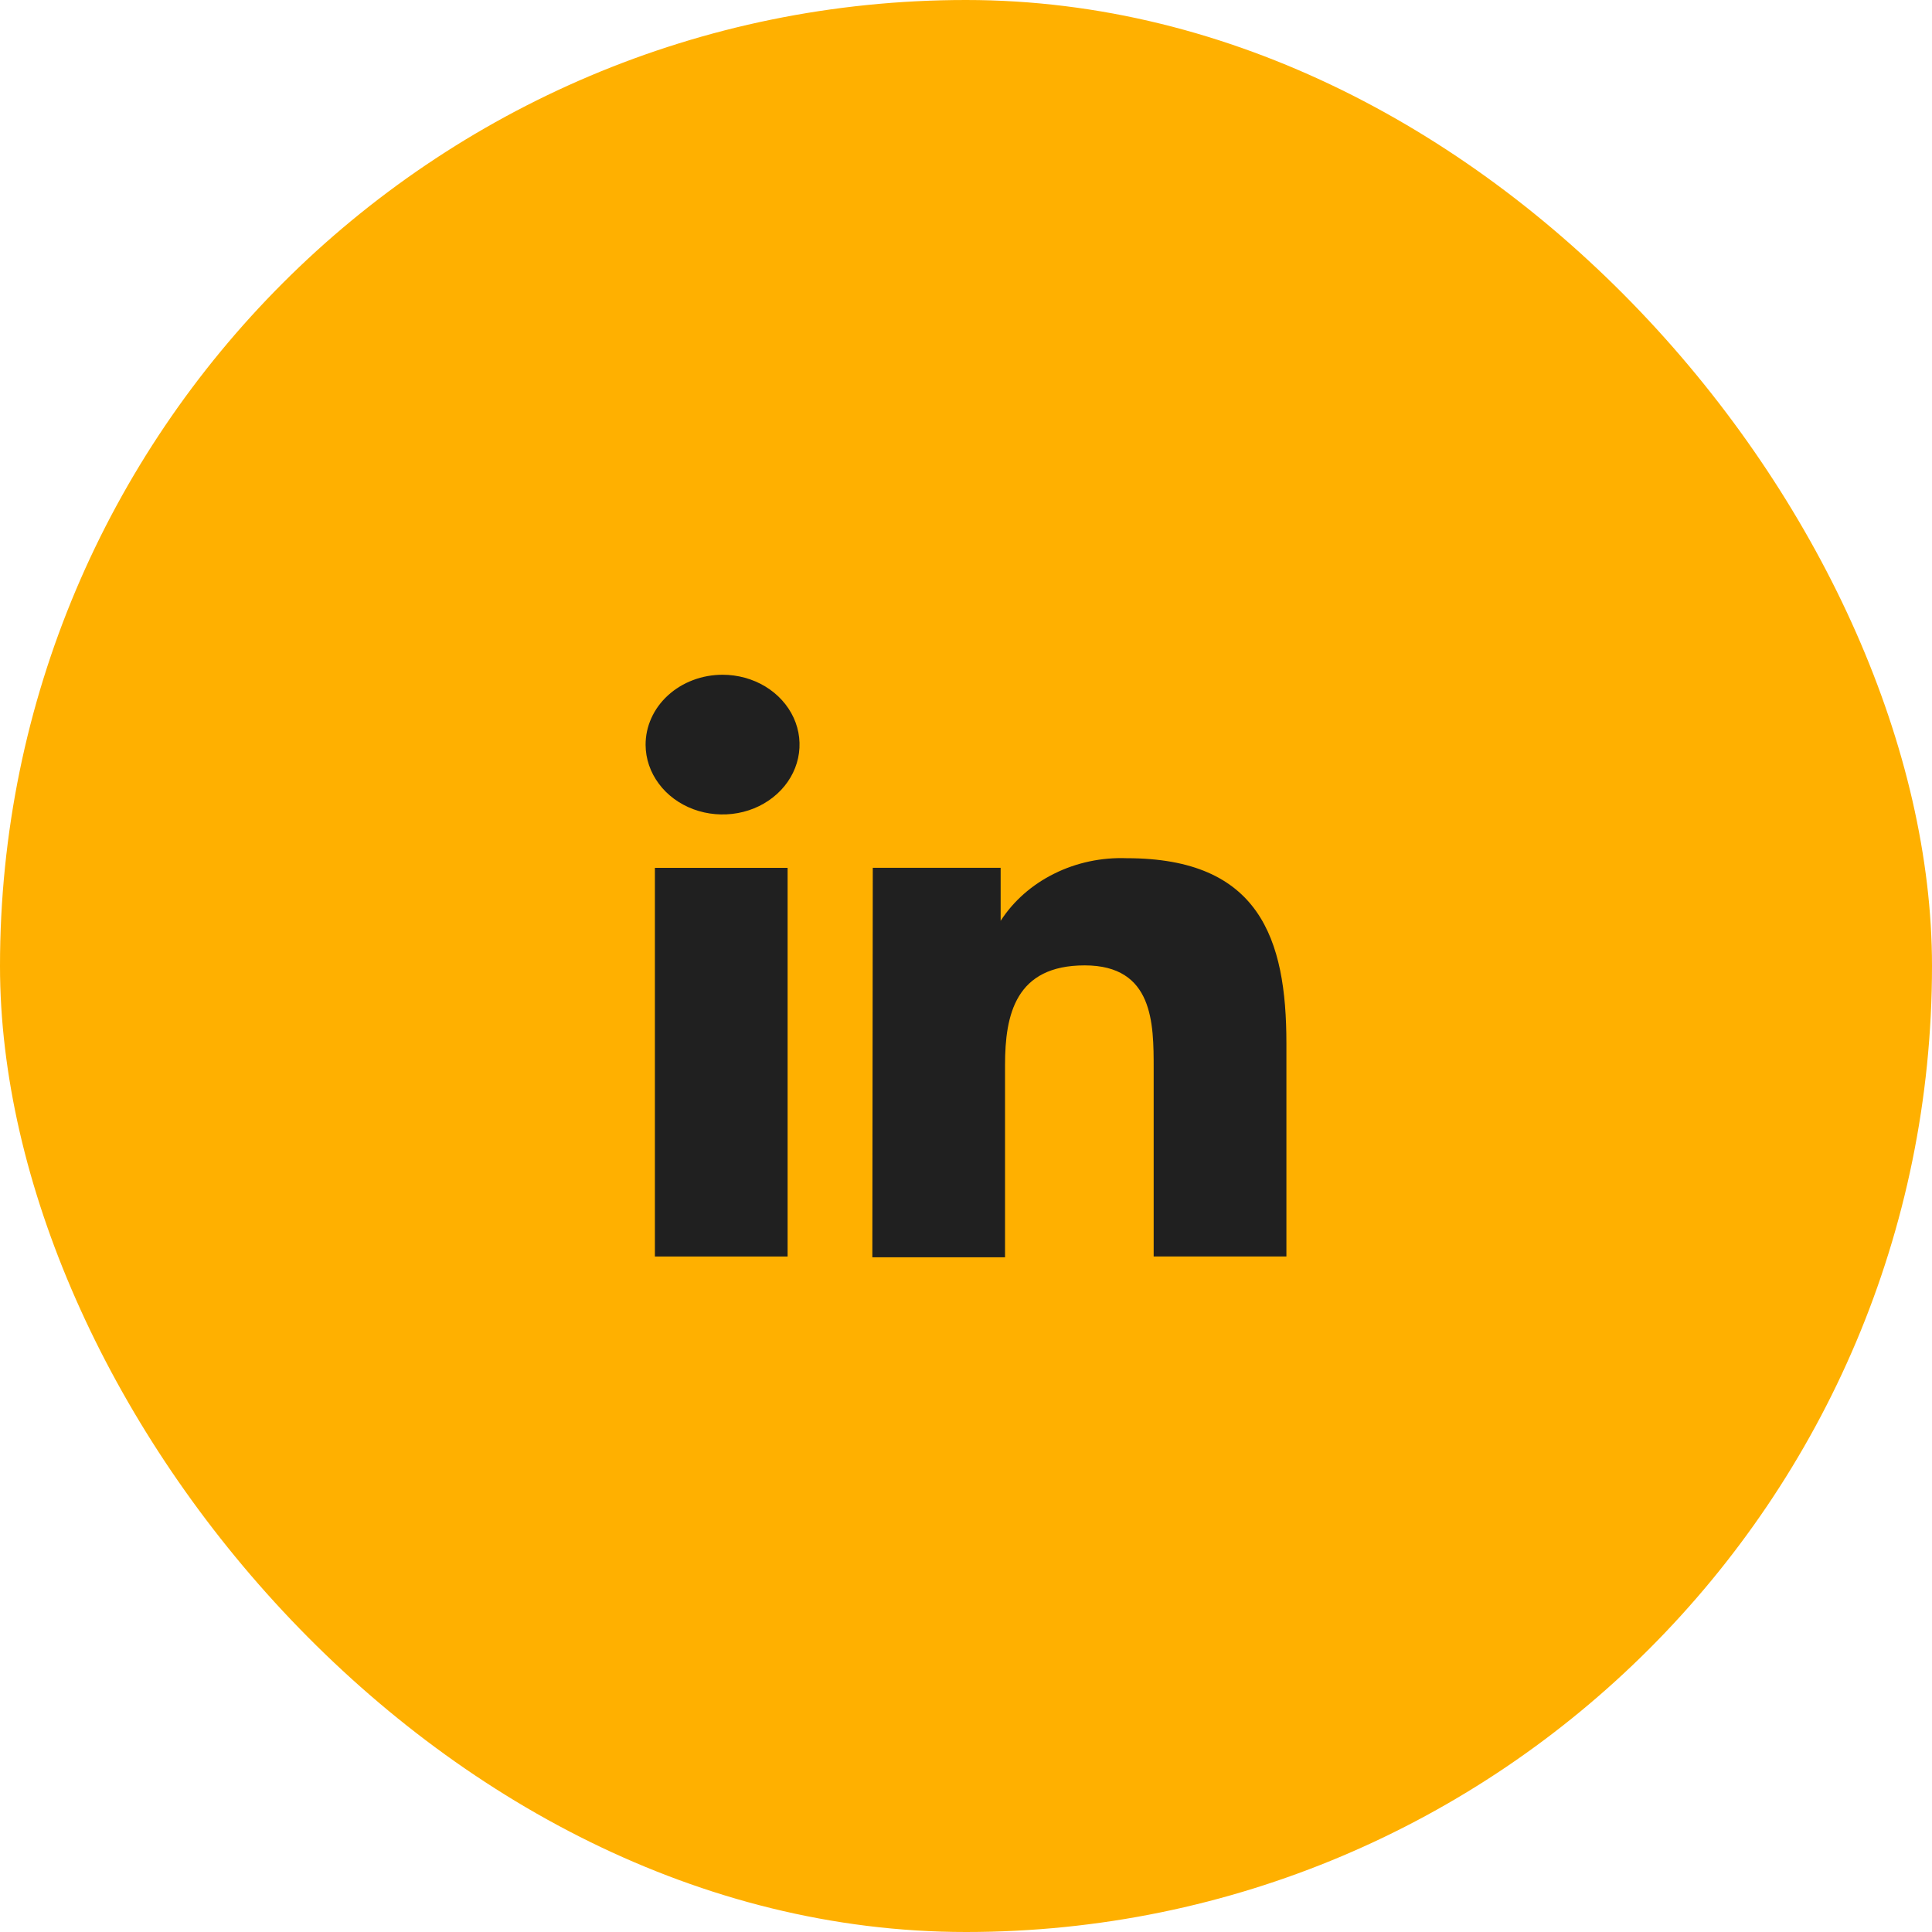 <svg width="44" height="44" viewBox="0 0 44 44" fill="none" xmlns="http://www.w3.org/2000/svg">
<rect width="44" height="44" rx="22" fill="#FFB000"/>
<path d="M17.937 19.765H14.915V28.616H17.937V19.765Z" fill="#202020"/>
<path d="M17.429 15.634C17.141 15.46 16.802 15.367 16.456 15.367C16.225 15.367 15.996 15.408 15.783 15.489C15.57 15.569 15.376 15.687 15.213 15.836C15.05 15.985 14.921 16.161 14.834 16.355C14.746 16.549 14.702 16.757 14.703 16.967C14.705 17.281 14.81 17.588 15.004 17.848C15.197 18.109 15.472 18.311 15.792 18.43C16.113 18.549 16.465 18.579 16.804 18.517C17.144 18.455 17.455 18.302 17.699 18.079C17.943 17.857 18.109 17.573 18.176 17.265C18.243 16.956 18.208 16.637 18.075 16.347C17.942 16.057 17.717 15.809 17.429 15.634Z" fill="#202020"/>
<path d="M22.789 19.764H19.877L19.867 28.634H22.889V24.254C22.889 23.102 23.131 21.986 24.703 21.986C26.274 21.986 26.274 23.312 26.274 24.336V28.615H29.297V23.76C29.297 21.374 28.682 19.545 25.66 19.545C25.084 19.524 24.512 19.646 24.007 19.898C23.501 20.149 23.08 20.52 22.789 20.971V19.764Z" fill="#202020"/>
</svg>
